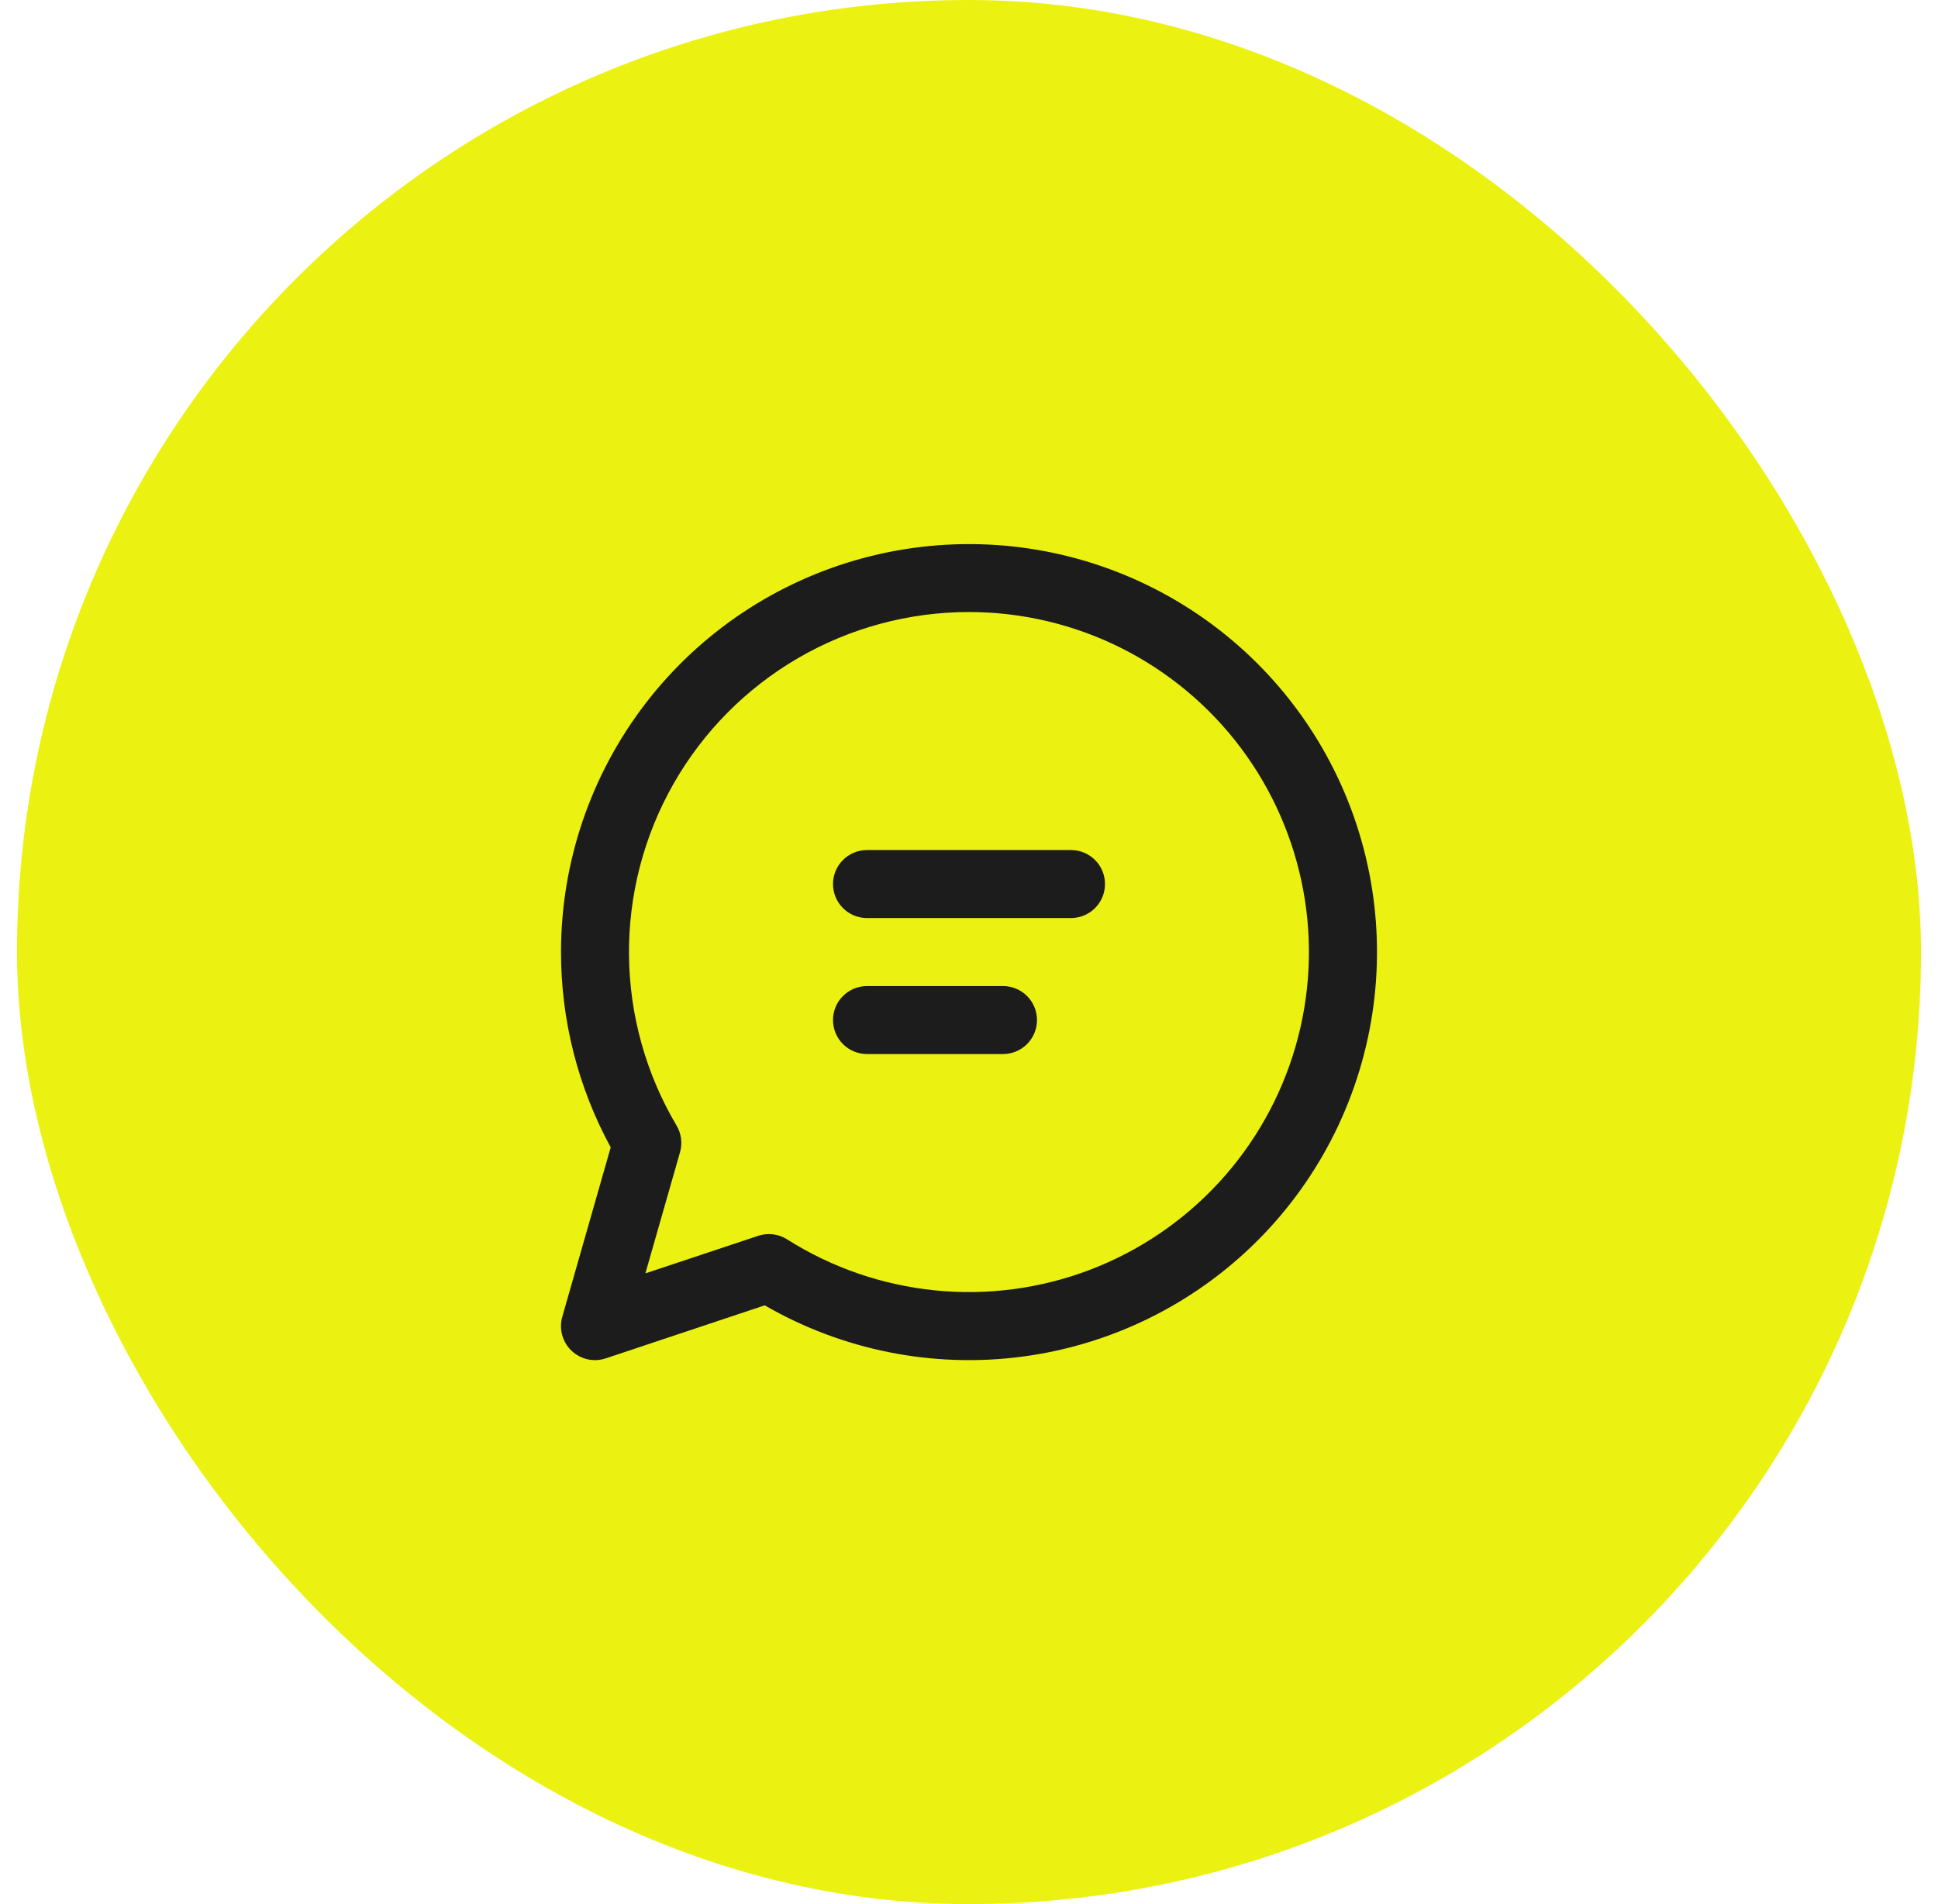 <svg width="57" height="56" viewBox="0 0 57 56" fill="none" xmlns="http://www.w3.org/2000/svg">
<rect x="0.5" width="56" height="56" rx="28" fill="#EBF212"/>
<path d="M24.5 26C24.5 25.734 24.605 25.48 24.793 25.293C24.98 25.105 25.235 25 25.5 25H31.5C31.765 25 32.02 25.105 32.207 25.293C32.395 25.48 32.5 25.734 32.5 26C32.5 26.265 32.395 26.519 32.207 26.707C32.02 26.894 31.765 27 31.5 27H25.5C25.235 27 24.98 26.894 24.793 26.707C24.605 26.519 24.5 26.265 24.5 26ZM25.5 29C25.235 29 24.98 29.105 24.793 29.293C24.605 29.48 24.5 29.734 24.5 30C24.5 30.265 24.605 30.519 24.793 30.707C24.98 30.894 25.235 31 25.5 31H29.5C29.765 31 30.02 30.894 30.207 30.707C30.395 30.519 30.5 30.265 30.5 30C30.5 29.734 30.395 29.48 30.207 29.293C30.02 29.105 29.765 29 29.5 29H25.5ZM16.5 28C16.5 25.358 17.373 22.79 18.982 20.694C20.59 18.599 22.846 17.093 25.398 16.41C27.95 15.727 30.656 15.905 33.097 16.917C35.537 17.929 37.575 19.718 38.895 22.007C40.215 24.296 40.743 26.956 40.396 29.575C40.05 32.194 38.849 34.626 36.98 36.492C35.111 38.359 32.678 39.557 30.058 39.9C27.438 40.243 24.779 39.712 22.492 38.39L17.816 39.95C17.643 40.007 17.458 40.017 17.28 39.977C17.103 39.937 16.939 39.849 16.808 39.723C16.676 39.597 16.581 39.438 16.534 39.262C16.486 39.086 16.488 38.901 16.538 38.726L17.962 33.744C17.002 31.981 16.499 30.006 16.5 28ZM28.5 18C26.734 18 25 18.467 23.474 19.354C21.947 20.242 20.683 21.517 19.809 23.052C18.936 24.586 18.484 26.324 18.5 28.09C18.516 29.855 18.999 31.585 19.9 33.104C19.969 33.221 20.014 33.351 20.031 33.486C20.048 33.621 20.038 33.759 20 33.89L18.982 37.45L22.298 36.346C22.439 36.299 22.588 36.284 22.736 36.302C22.883 36.32 23.025 36.37 23.15 36.45C24.46 37.279 25.946 37.792 27.489 37.949C29.032 38.105 30.59 37.901 32.041 37.351C33.491 36.801 34.794 35.922 35.846 34.782C36.898 33.643 37.67 32.274 38.102 30.785C38.534 29.295 38.614 27.725 38.334 26.2C38.055 24.674 37.425 23.235 36.494 21.994C35.562 20.754 34.355 19.748 32.968 19.054C31.581 18.361 30.051 18 28.5 18Z" fill="#1C1C1C"/>
</svg>
